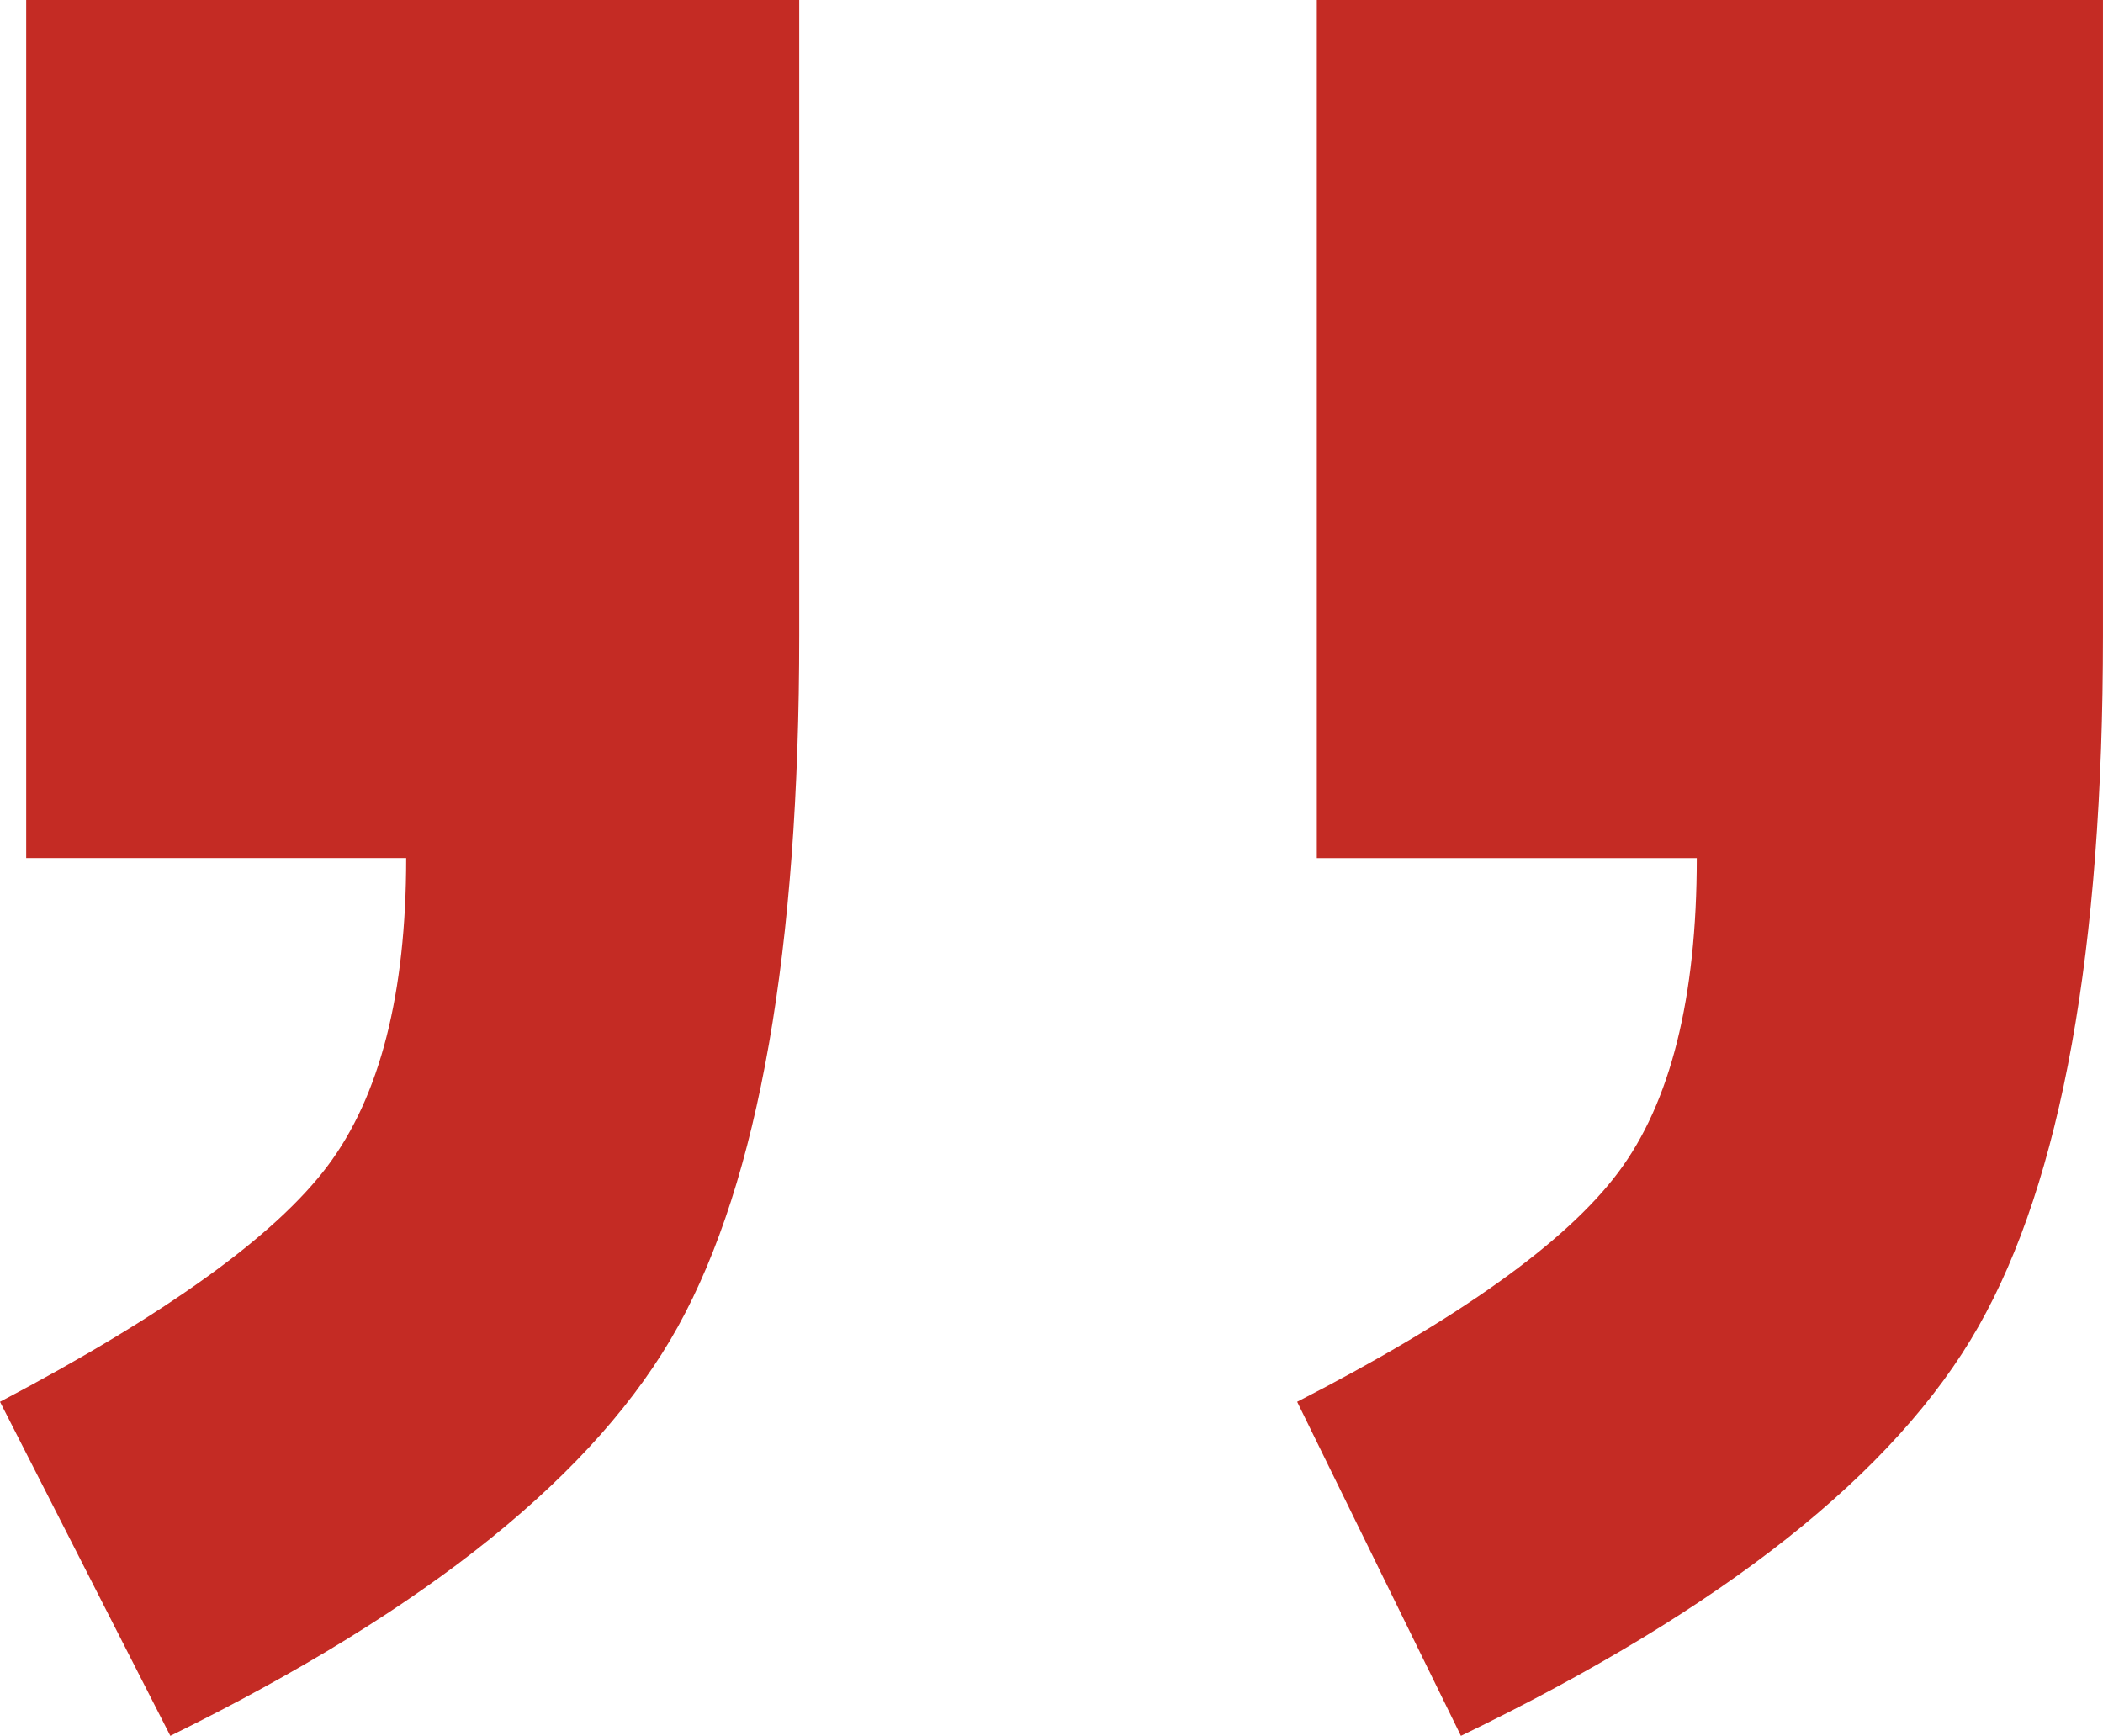 <svg xmlns="http://www.w3.org/2000/svg" width="86.62" height="71.508" viewBox="0 0 86.62 71.508"><path d="M151.619-244v26.175q0,19.429-5.127,28.468t-21.318,16.865l-6.746-13.762q9.984-5.127,13.222-9.444t3.238-12.952H119.238V-244Zm-53.7,0v26.175q0,19.429-4.992,28.468T72.016-172.492L65-186.254q10.254-5.4,13.492-9.714t3.238-12.683H66.079V-244Z" transform="translate(-65 244)" fill="#c42b24"/></svg>